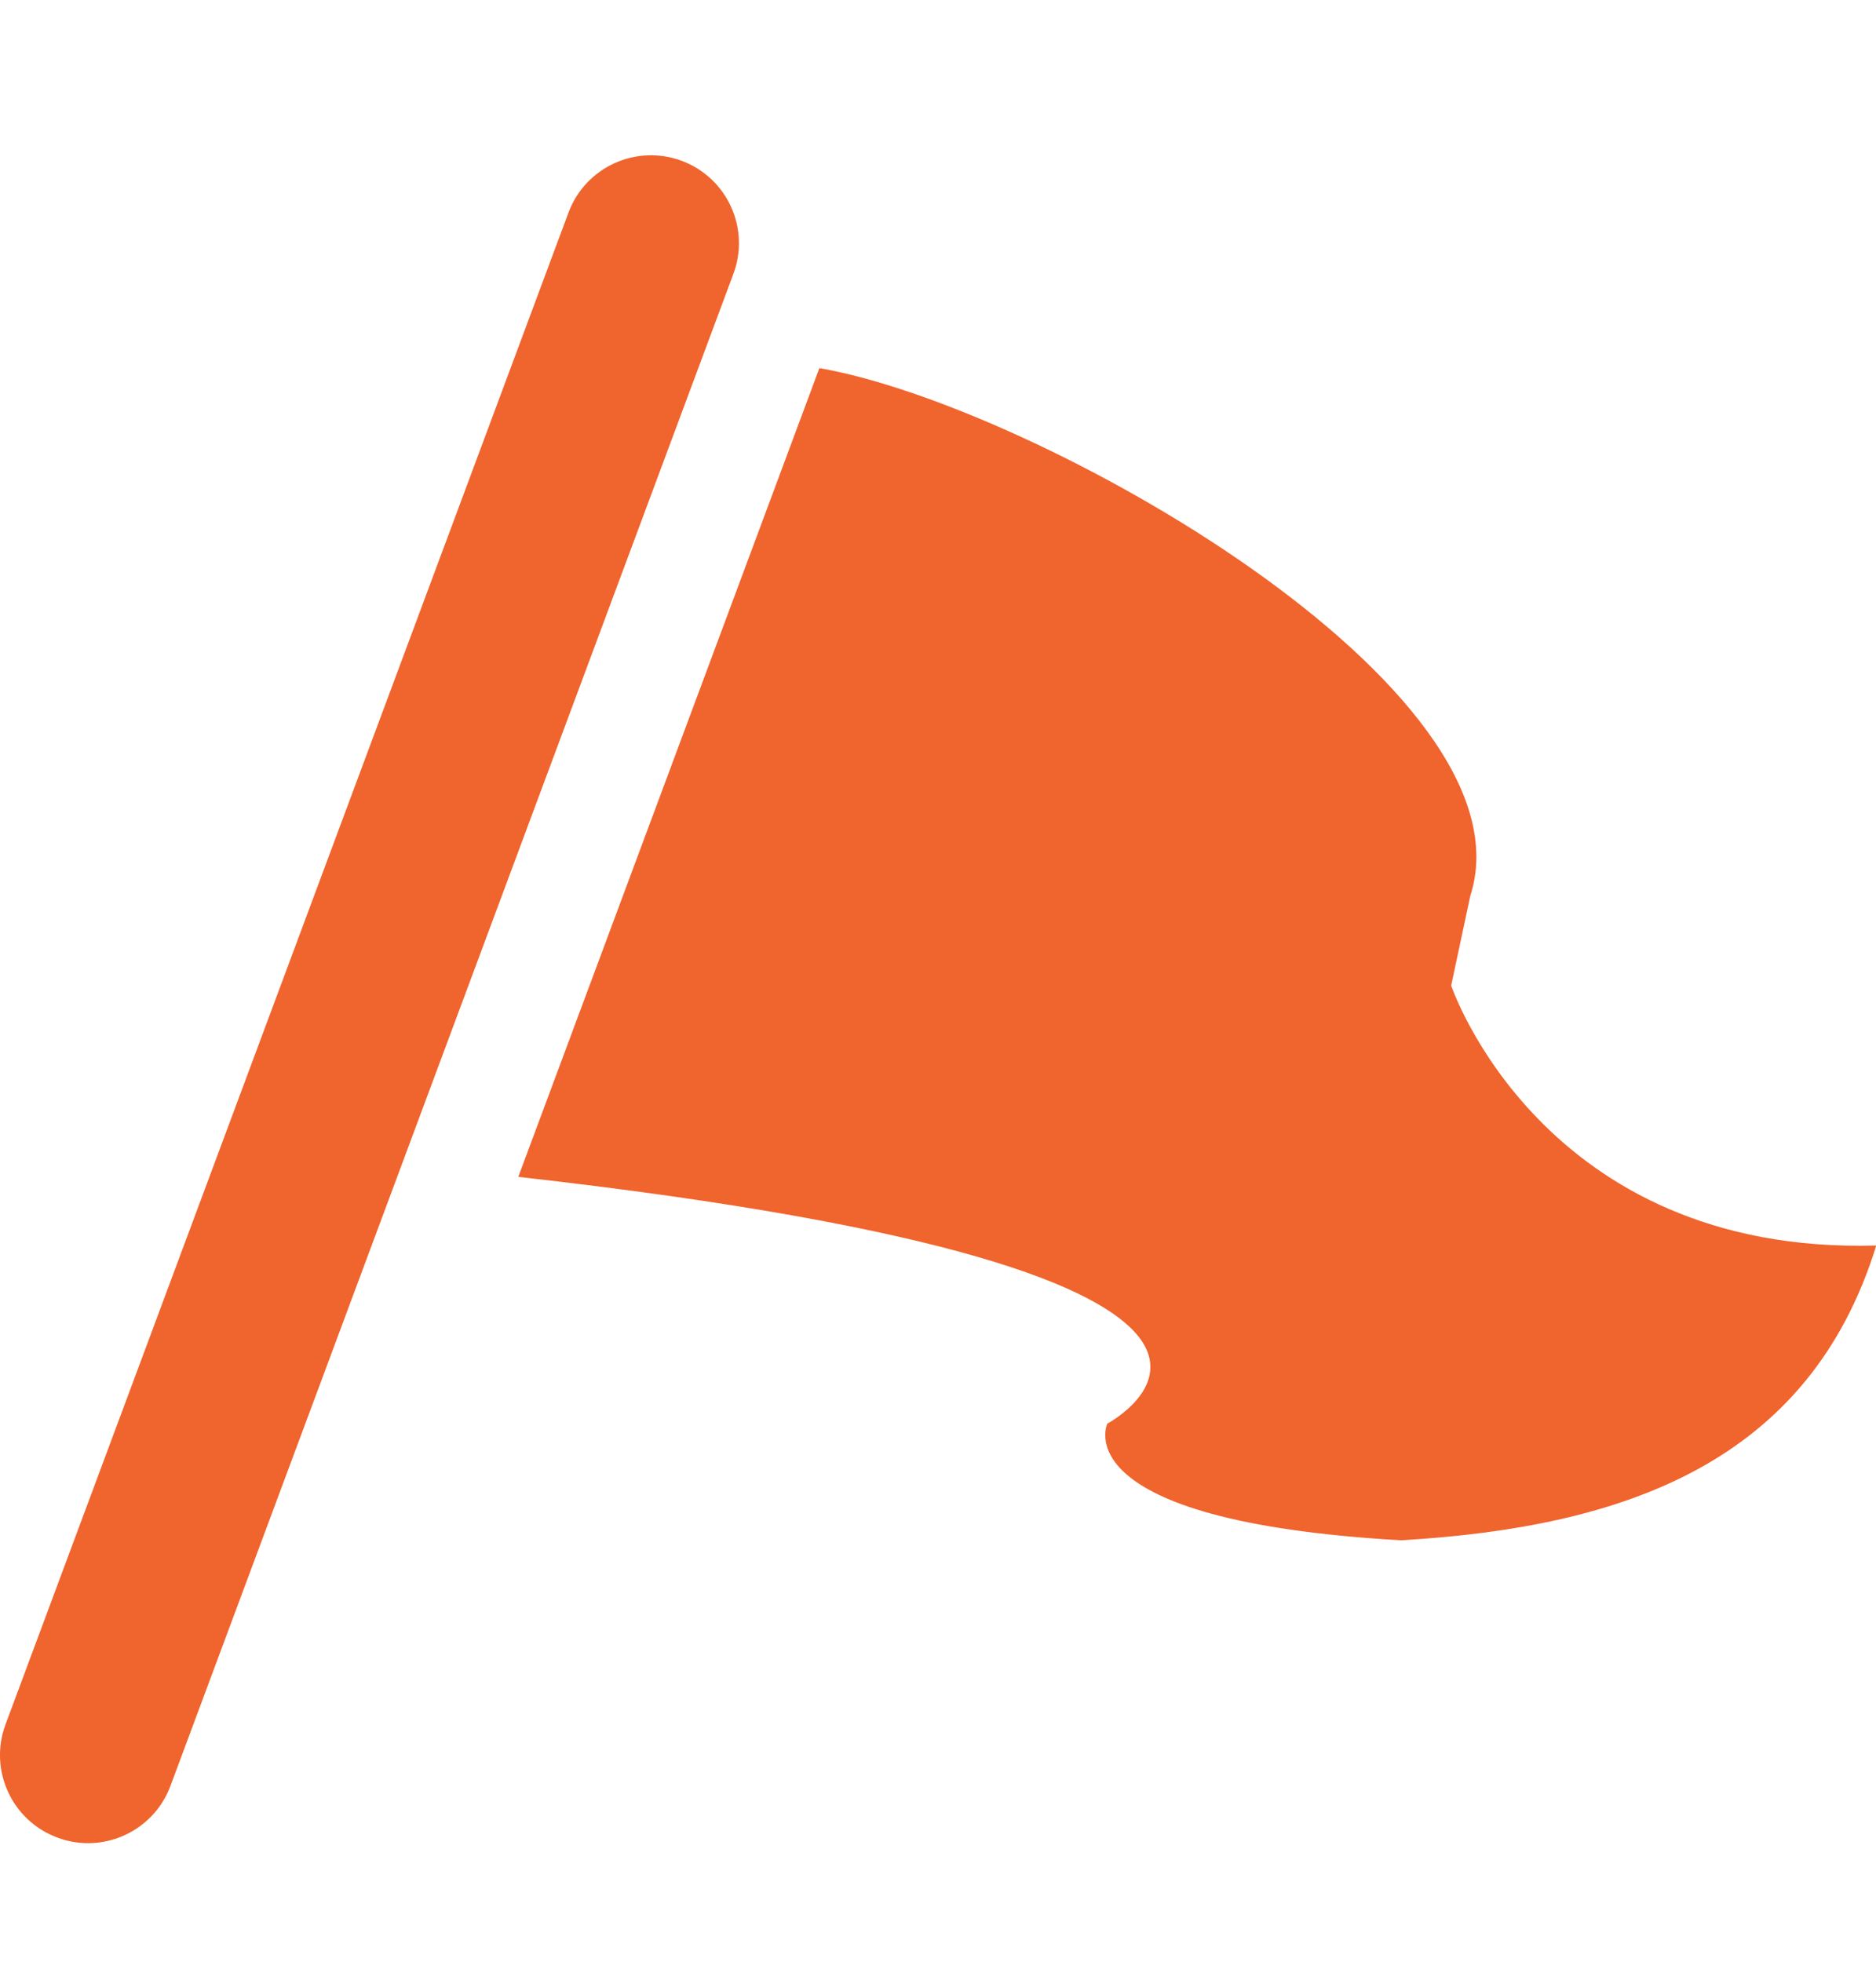 <svg width="22" height="23" viewBox="0 0 22 23" fill="none" xmlns="http://www.w3.org/2000/svg">
<g id="&#230;&#151;&#151;&#227;&#129;&#174;&#227;&#131;&#149;&#227;&#131;&#170;&#227;&#131;&#188;&#227;&#130;&#162;&#227;&#130;&#164;&#227;&#130;&#179;&#227;&#131;&#179;&#227;&#129;&#157;&#227;&#129;&#174;3 1" clip-path="url(#clip0_625_18343)">
<g id="Group">
<path id="Vector" d="M9.609 4.316C12.159 4.758 18.026 8.078 17.242 10.504L17.018 11.555C17.018 11.555 18.08 14.714 22.003 14.603C21.219 17.139 19.065 17.906 16.429 18.059C12.446 17.83 12.986 16.691 12.986 16.691C12.986 16.691 16.272 14.945 6.078 13.798L9.609 4.316Z" fill="#F0642D"/>
<path id="Vector_2" d="M1.033 21.61C0.912 21.61 0.791 21.589 0.672 21.544C0.138 21.346 -0.134 20.752 0.065 20.217L6.667 2.492C6.866 1.957 7.462 1.688 7.993 1.885C8.528 2.084 8.8 2.678 8.6 3.212L1.999 20.938C1.845 21.353 1.451 21.61 1.033 21.61Z" fill="#F0642D"/>
</g>
</g>
<defs>
<clipPath id="clip0_625_18343">
<rect width="22" height="22" fill="white" transform="translate(0 0.715)"/>
</clipPath>
</defs>
</svg>
